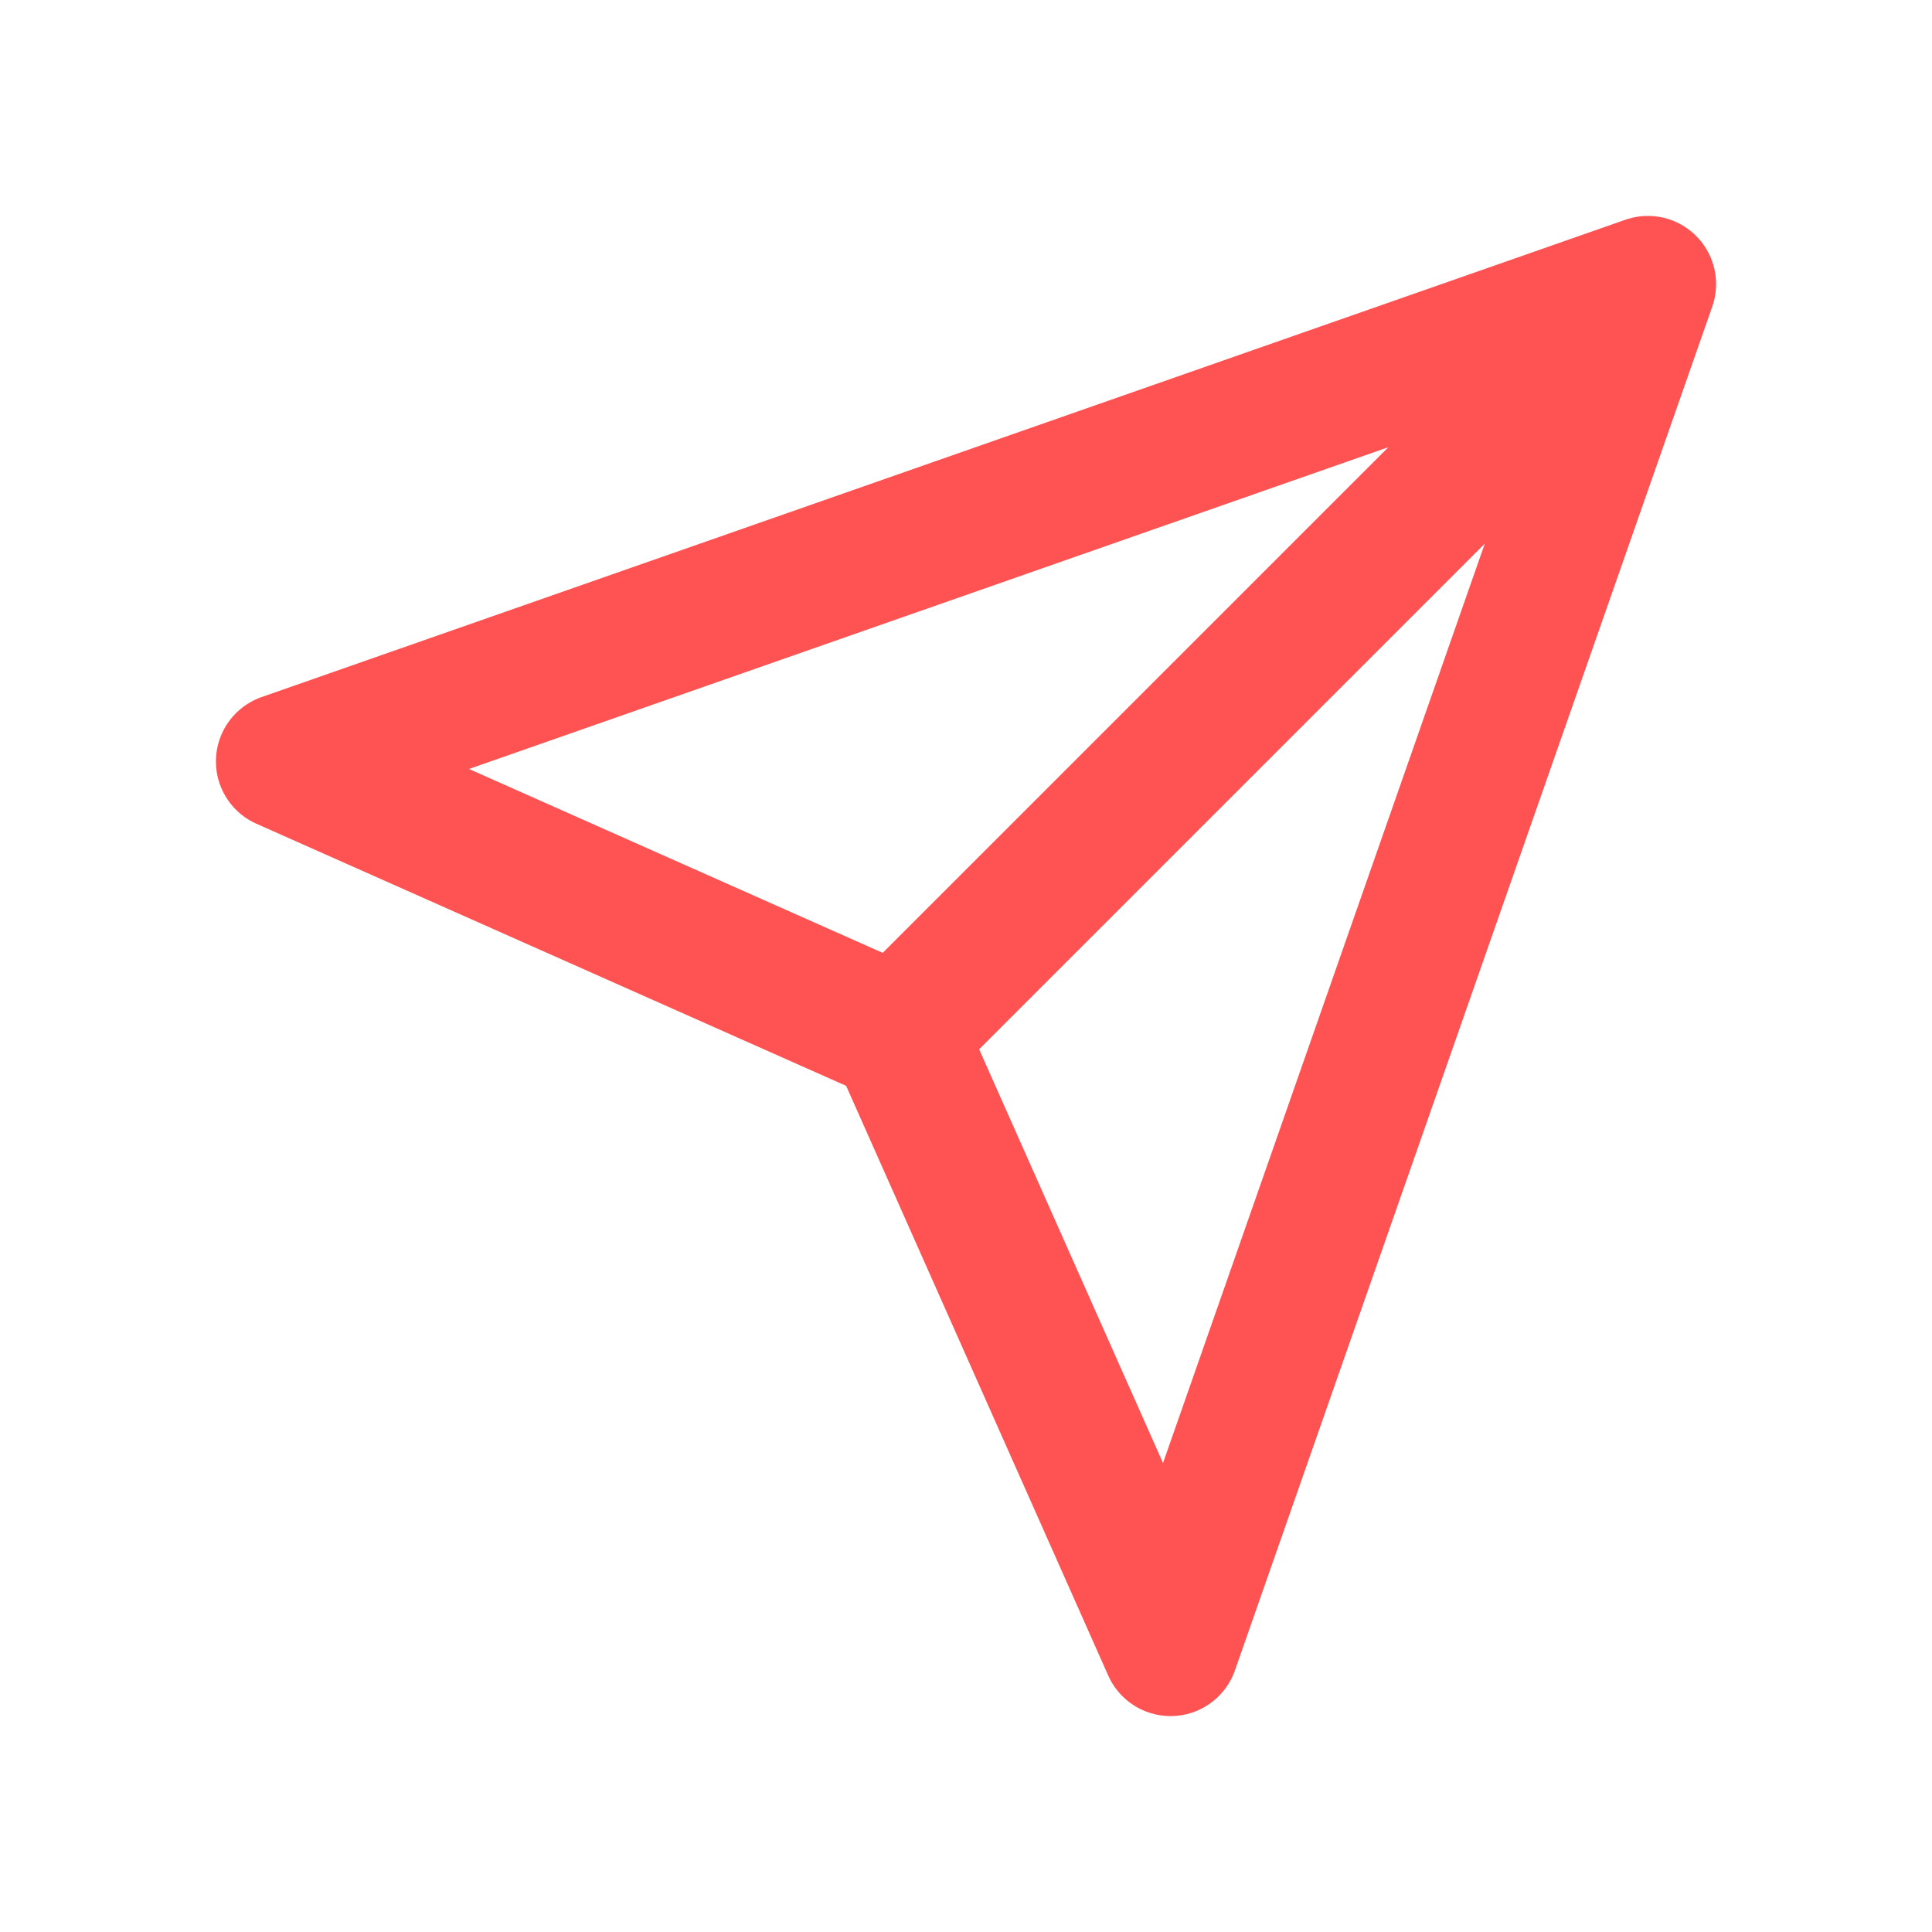 <svg xmlns="http://www.w3.org/2000/svg" width="17" height="17" viewBox="0 0 17 17">
    <g fill="none" fill-rule="evenodd" stroke="#FF5252" stroke-linecap="round" stroke-linejoin="round" stroke-width="1.2">
        <path d="M14.5 2.5L7.9 9.1M14.5 2.5l-4.2 12-2.4-5.4-5.4-2.4z"/>
    </g>
</svg>
